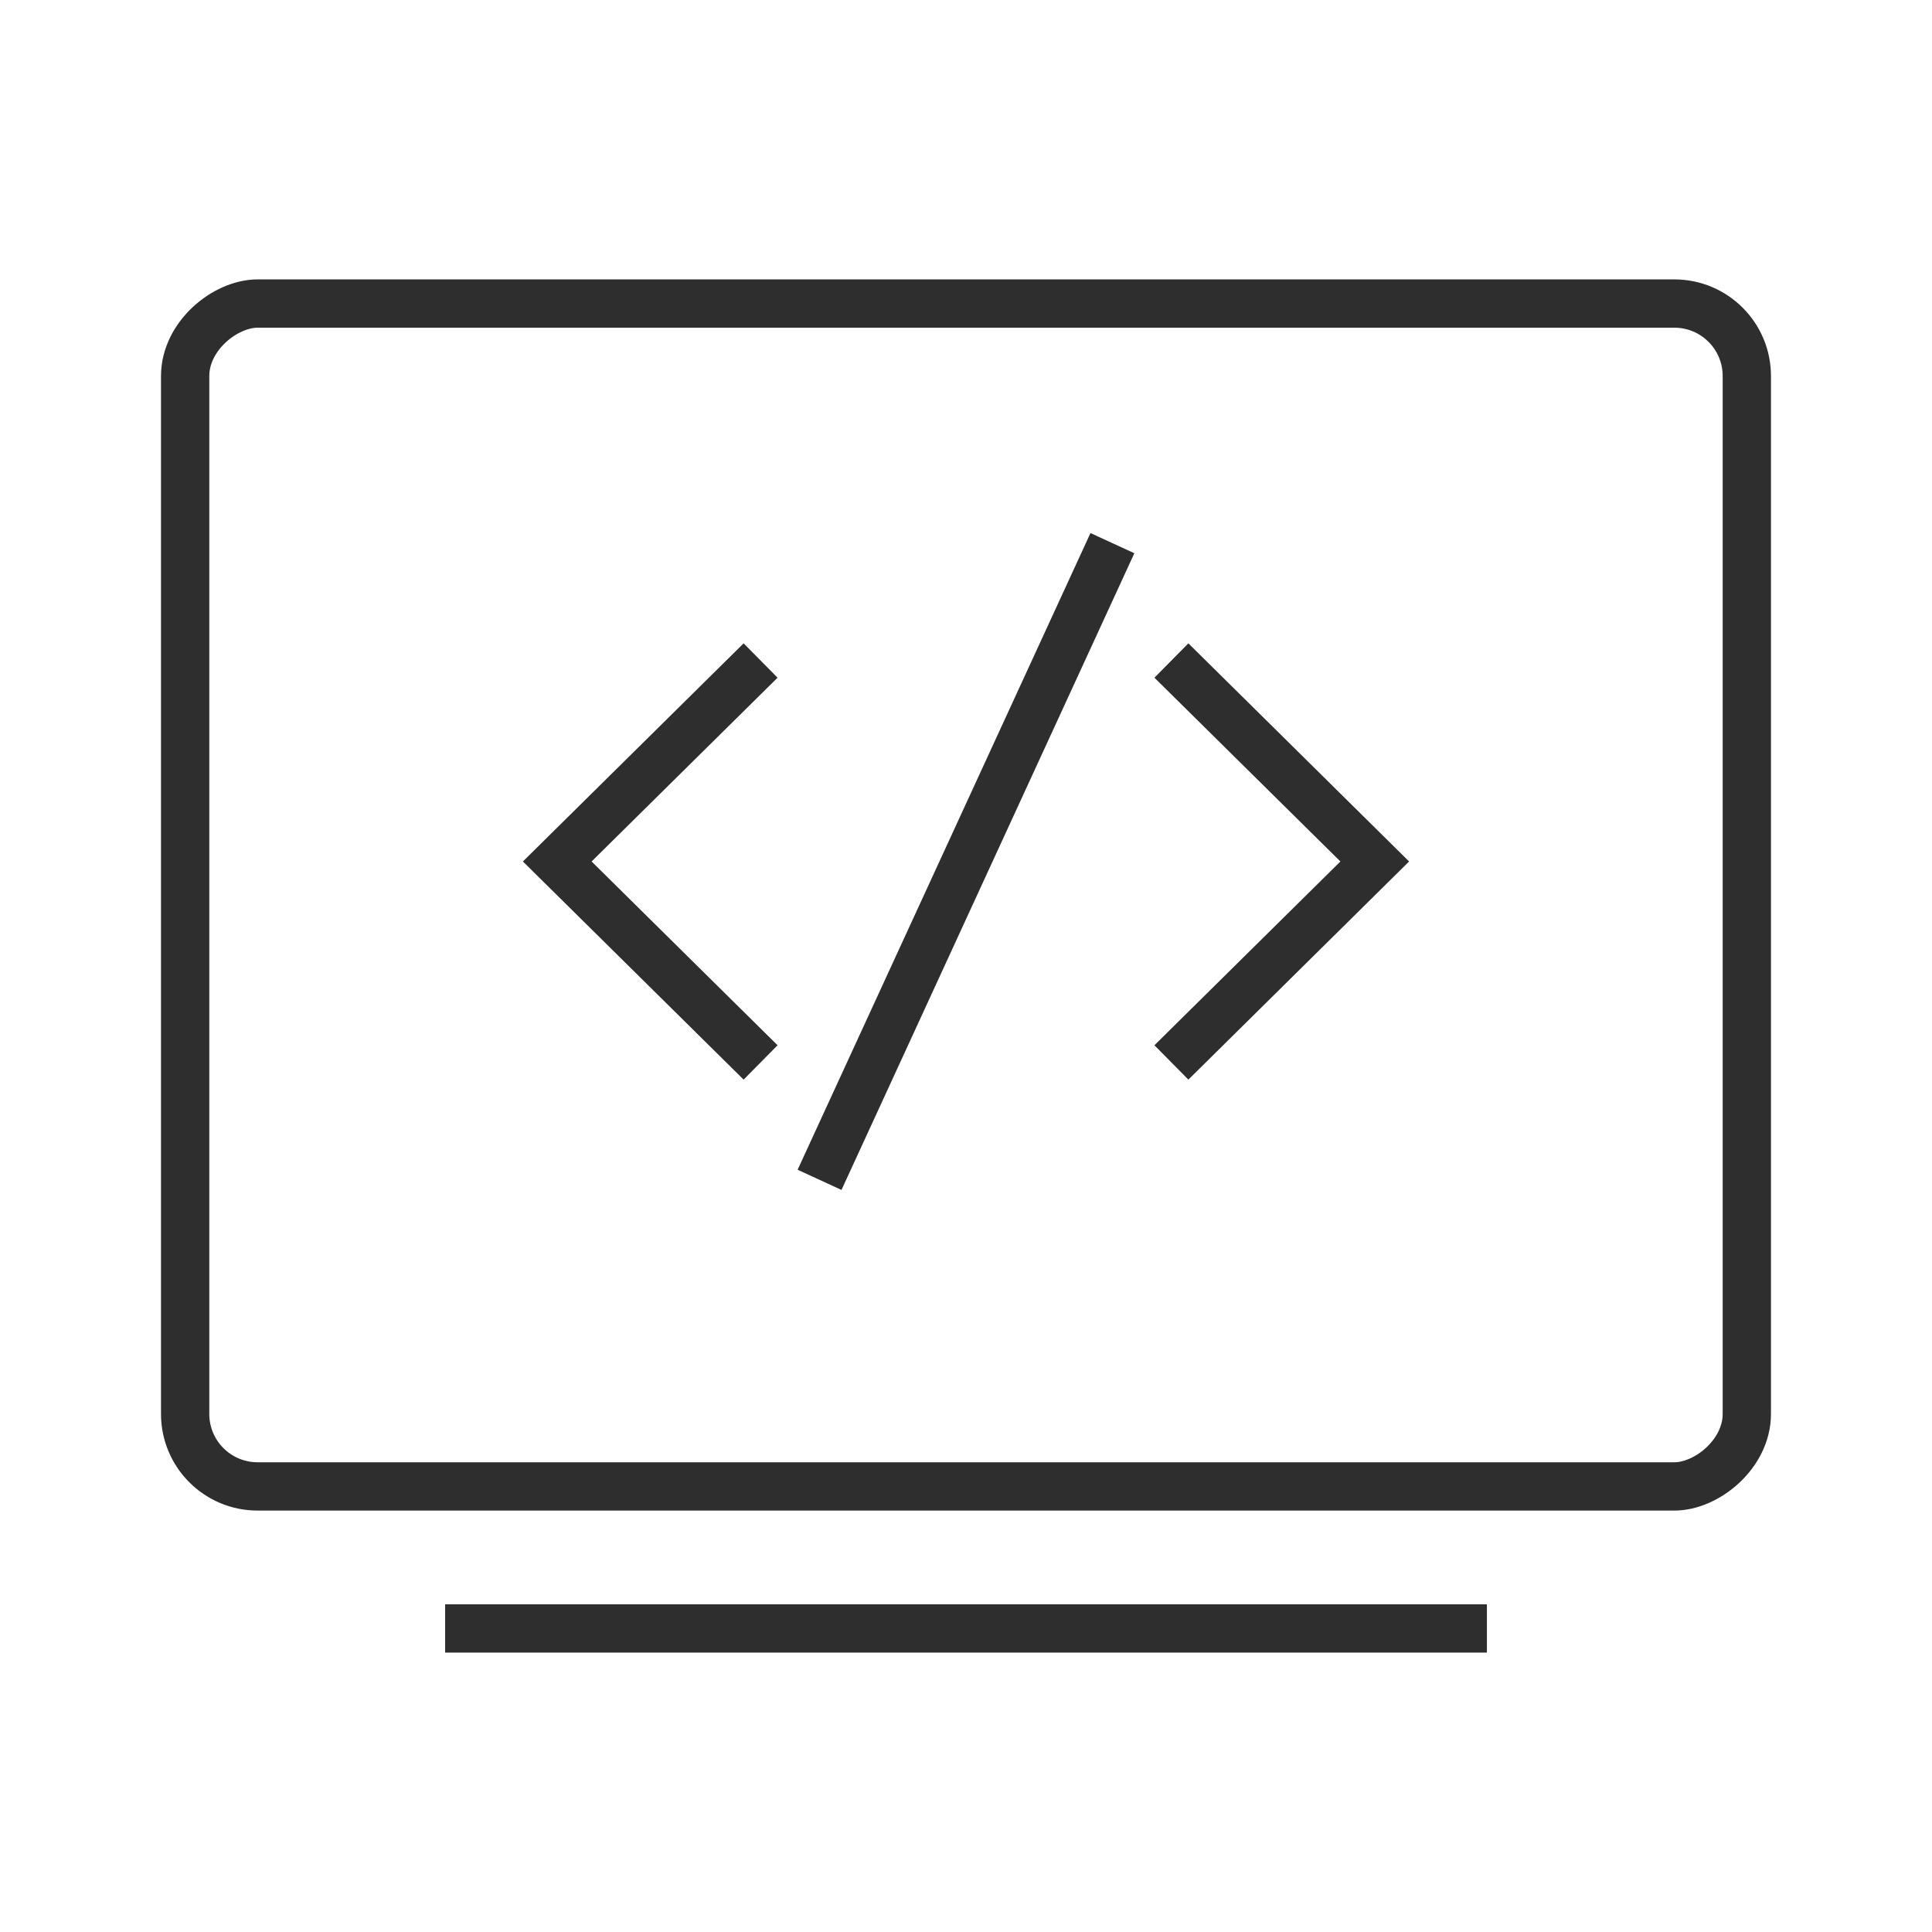 <svg width="60" height="60" viewBox="0 0 60 60" fill="none" xmlns="http://www.w3.org/2000/svg">
<path d="M36.379 32.995L42.694 26.754L36.379 20.513" stroke="#2E2E2E" stroke-width="1.5"/>
<path d="M23.621 32.995L17.306 26.754L23.621 20.513" stroke="#2E2E2E" stroke-width="1.5"/>
<path d="M25.452 36.641L34.547 16.868" stroke="#2E2E2E" stroke-width="1.5"/>
<rect x="5.75" y="46.162" width="36.735" height="48.499" rx="2.25" transform="rotate(-90 5.75 46.162)" stroke="#2E2E2E" stroke-width="1.5"/>
<line x1="13.824" y1="50.573" x2="46.177" y2="50.573" stroke="#2E2E2E" stroke-width="1.5"/>
</svg>
